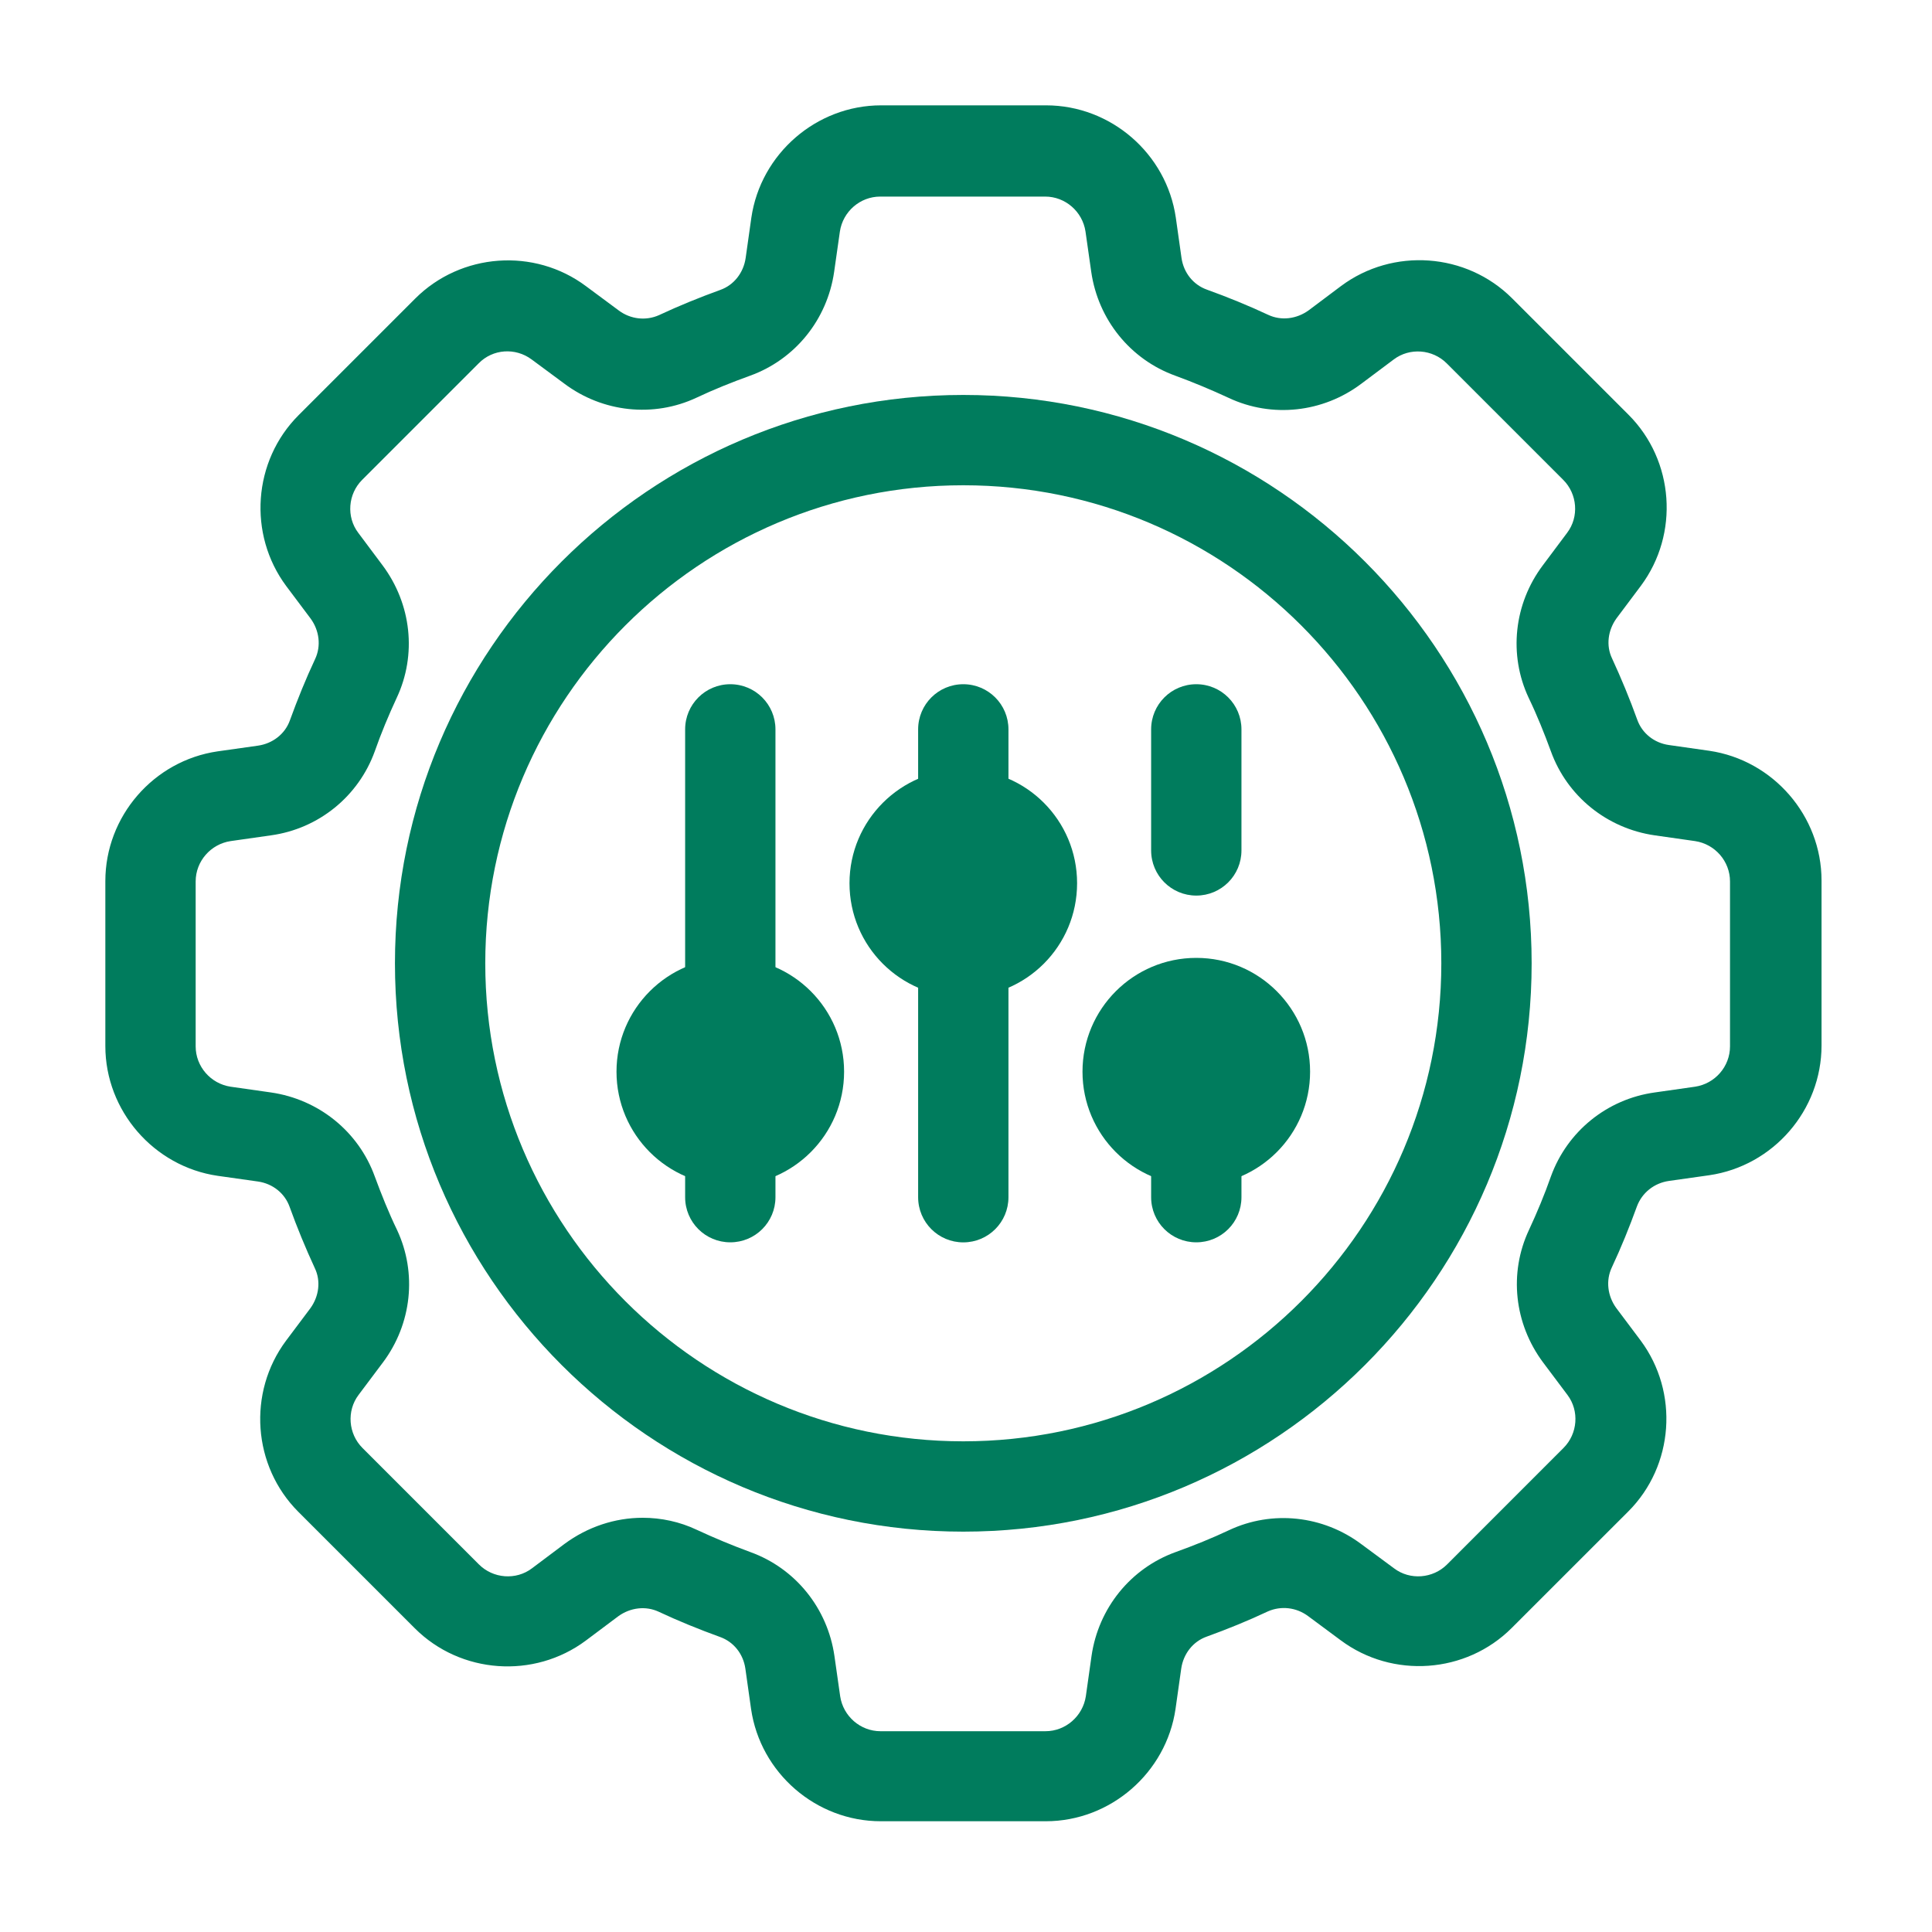 <svg width="40" height="40" viewBox="0 0 40 40" fill="none" xmlns="http://www.w3.org/2000/svg">
<path d="M19.944 31.711C13.456 31.711 8.177 26.432 8.177 19.944C8.177 13.456 13.456 8.177 19.944 8.177C26.432 8.177 31.711 13.456 31.711 19.944C31.711 26.432 26.432 31.711 19.944 31.711ZM19.944 10.047C14.484 10.047 10.047 14.484 10.047 19.944C10.047 25.404 14.484 29.841 19.944 29.841C25.404 29.841 29.841 25.404 29.841 19.944C29.841 14.484 25.404 10.047 19.944 10.047Z" fill="#007C5D"/>
<path d="M21.652 37.707H18.236C16.896 37.707 15.743 36.709 15.55 35.382L15.432 34.547C15.388 34.241 15.189 33.992 14.908 33.892C14.478 33.736 14.048 33.562 13.637 33.369C13.369 33.244 13.051 33.282 12.802 33.462L12.128 33.967C11.056 34.765 9.536 34.659 8.588 33.712L6.176 31.3C5.229 30.352 5.123 28.831 5.921 27.759L6.426 27.086C6.606 26.837 6.644 26.519 6.519 26.258C6.326 25.84 6.151 25.416 5.996 24.986C5.896 24.706 5.647 24.506 5.341 24.462L4.506 24.344C3.185 24.151 2.181 22.998 2.181 21.658V18.242C2.181 16.902 3.179 15.749 4.506 15.556L5.341 15.438C5.647 15.394 5.902 15.195 6.002 14.914C6.158 14.484 6.332 14.054 6.525 13.643C6.65 13.375 6.613 13.057 6.432 12.808L5.927 12.135C5.129 11.063 5.235 9.542 6.183 8.595L8.595 6.183C9.542 5.235 11.063 5.123 12.135 5.927L12.808 6.426C13.057 6.613 13.375 6.644 13.643 6.525C14.054 6.332 14.484 6.158 14.914 6.002C15.195 5.902 15.394 5.647 15.438 5.341L15.556 4.506C15.749 3.185 16.902 2.181 18.242 2.181H21.658C22.998 2.181 24.151 3.179 24.344 4.506L24.462 5.341C24.506 5.647 24.706 5.896 24.986 5.996C25.416 6.151 25.846 6.326 26.258 6.519C26.526 6.644 26.843 6.606 27.093 6.426L27.766 5.921C28.838 5.123 30.358 5.229 31.306 6.176L33.718 8.588C34.665 9.536 34.771 11.056 33.973 12.128L33.468 12.802C33.288 13.051 33.25 13.369 33.375 13.63C33.568 14.048 33.743 14.472 33.898 14.902C33.998 15.182 34.248 15.382 34.553 15.425L35.388 15.544C36.709 15.737 37.713 16.89 37.713 18.23V21.645C37.713 22.985 36.716 24.138 35.388 24.332L34.553 24.45C34.248 24.494 33.998 24.693 33.892 24.974C33.736 25.404 33.562 25.834 33.369 26.245C33.244 26.513 33.282 26.831 33.462 27.08L33.967 27.753C34.765 28.825 34.659 30.346 33.712 31.293L31.299 33.705C30.352 34.653 28.831 34.759 27.759 33.961L27.086 33.462C26.837 33.275 26.519 33.244 26.251 33.362C25.84 33.556 25.41 33.73 24.98 33.886C24.699 33.986 24.5 34.241 24.456 34.547L24.338 35.382C24.145 36.703 22.992 37.707 21.652 37.707ZM13.306 31.424C13.687 31.424 14.073 31.505 14.428 31.674C14.79 31.842 15.164 31.998 15.538 32.135C16.466 32.471 17.133 33.294 17.276 34.285L17.395 35.12C17.457 35.531 17.812 35.843 18.23 35.843H21.645C22.063 35.843 22.418 35.531 22.481 35.12L22.599 34.285C22.742 33.294 23.409 32.471 24.338 32.135C24.718 31.998 25.092 31.848 25.447 31.68C26.338 31.262 27.392 31.374 28.189 31.973L28.863 32.471C29.193 32.721 29.667 32.683 29.96 32.39L32.371 29.978C32.664 29.685 32.702 29.212 32.453 28.881L31.948 28.208C31.349 27.404 31.237 26.357 31.655 25.466C31.823 25.105 31.979 24.73 32.11 24.357C32.446 23.428 33.269 22.755 34.26 22.618L35.095 22.499C35.507 22.437 35.818 22.082 35.818 21.664V18.249C35.818 17.831 35.507 17.476 35.095 17.414L34.26 17.295C33.269 17.152 32.446 16.485 32.11 15.556C31.973 15.182 31.823 14.808 31.649 14.447C31.231 13.556 31.343 12.502 31.942 11.705L32.446 11.031C32.696 10.701 32.658 10.227 32.365 9.935L29.953 7.523C29.66 7.23 29.187 7.192 28.856 7.442L28.183 7.946C27.386 8.545 26.332 8.657 25.441 8.239C25.079 8.071 24.706 7.915 24.332 7.778C23.403 7.442 22.736 6.619 22.593 5.628L22.474 4.793C22.412 4.381 22.057 4.07 21.639 4.07H18.224C17.806 4.07 17.451 4.381 17.389 4.793L17.27 5.628C17.127 6.619 16.46 7.442 15.531 7.778C15.151 7.915 14.777 8.065 14.422 8.233C13.531 8.651 12.477 8.539 11.68 7.94L11.007 7.442C10.67 7.192 10.203 7.223 9.91 7.523L7.498 9.935C7.205 10.227 7.167 10.701 7.417 11.031L7.921 11.705C8.52 12.509 8.632 13.556 8.214 14.447C8.046 14.808 7.89 15.182 7.759 15.556C7.423 16.485 6.6 17.158 5.609 17.295L4.774 17.414C4.363 17.476 4.051 17.831 4.051 18.249V21.664C4.051 22.082 4.363 22.437 4.774 22.499L5.609 22.618C6.6 22.761 7.423 23.428 7.759 24.357C7.897 24.73 8.046 25.105 8.221 25.466C8.638 26.357 8.526 27.41 7.928 28.208L7.423 28.881C7.174 29.212 7.211 29.685 7.504 29.978L9.916 32.39C10.209 32.683 10.682 32.721 11.013 32.471L11.686 31.966C12.166 31.611 12.733 31.424 13.306 31.424Z" fill="#007C5D"/>
<path d="M24.768 25.721C24.251 25.721 23.833 25.304 23.833 24.787V23.602C23.833 23.085 24.251 22.668 24.768 22.668C25.285 22.668 25.703 23.085 25.703 23.602V24.787C25.703 25.304 25.285 25.721 24.768 25.721Z" fill="#007C5D"/>
<path d="M24.768 18.542C24.251 18.542 23.833 18.124 23.833 17.607V15.101C23.833 14.584 24.251 14.166 24.768 14.166C25.285 14.166 25.703 14.584 25.703 15.101V17.607C25.703 18.124 25.285 18.542 24.768 18.542Z" fill="#007C5D"/>
<path d="M19.944 25.722C19.427 25.722 19.009 25.304 19.009 24.787V19.707C19.009 19.19 19.427 18.772 19.944 18.772C20.461 18.772 20.879 19.19 20.879 19.707V24.787C20.879 25.304 20.461 25.722 19.944 25.722Z" fill="#007C5D"/>
<path d="M19.944 17.8C19.427 17.8 19.009 17.383 19.009 16.865V15.101C19.009 14.584 19.427 14.166 19.944 14.166C20.461 14.166 20.879 14.584 20.879 15.101V16.865C20.879 17.383 20.461 17.8 19.944 17.8Z" fill="#007C5D"/>
<path d="M15.12 25.721C14.603 25.721 14.185 25.304 14.185 24.787V23.602C14.185 23.085 14.603 22.668 15.12 22.668C15.637 22.668 16.055 23.085 16.055 23.602V24.787C16.055 25.304 15.637 25.721 15.12 25.721Z" fill="#007C5D"/>
<path d="M15.12 21.702C14.603 21.702 14.185 21.284 14.185 20.767V15.101C14.185 14.584 14.603 14.166 15.12 14.166C15.637 14.166 16.055 14.584 16.055 15.101V20.767C16.055 21.284 15.637 21.702 15.12 21.702Z" fill="#007C5D"/>
<path d="M15.12 24.544C16.421 24.544 17.476 23.489 17.476 22.188C17.476 20.887 16.421 19.832 15.12 19.832C13.819 19.832 12.764 20.887 12.764 22.188C12.764 23.489 13.819 24.544 15.12 24.544Z" fill="#007C5D"/>
<path d="M24.768 24.544C26.069 24.544 27.124 23.489 27.124 22.188C27.124 20.887 26.069 19.832 24.768 19.832C23.467 19.832 22.412 20.887 22.412 22.188C22.412 23.489 23.467 24.544 24.768 24.544Z" fill="#007C5D"/>
<path d="M19.944 15.93C18.648 15.93 17.588 16.984 17.588 18.286C17.588 19.589 18.641 20.642 19.944 20.642C21.247 20.642 22.3 19.589 22.3 18.286C22.3 16.984 21.247 15.93 19.944 15.93Z" fill="#007C5D"/>
</svg>

